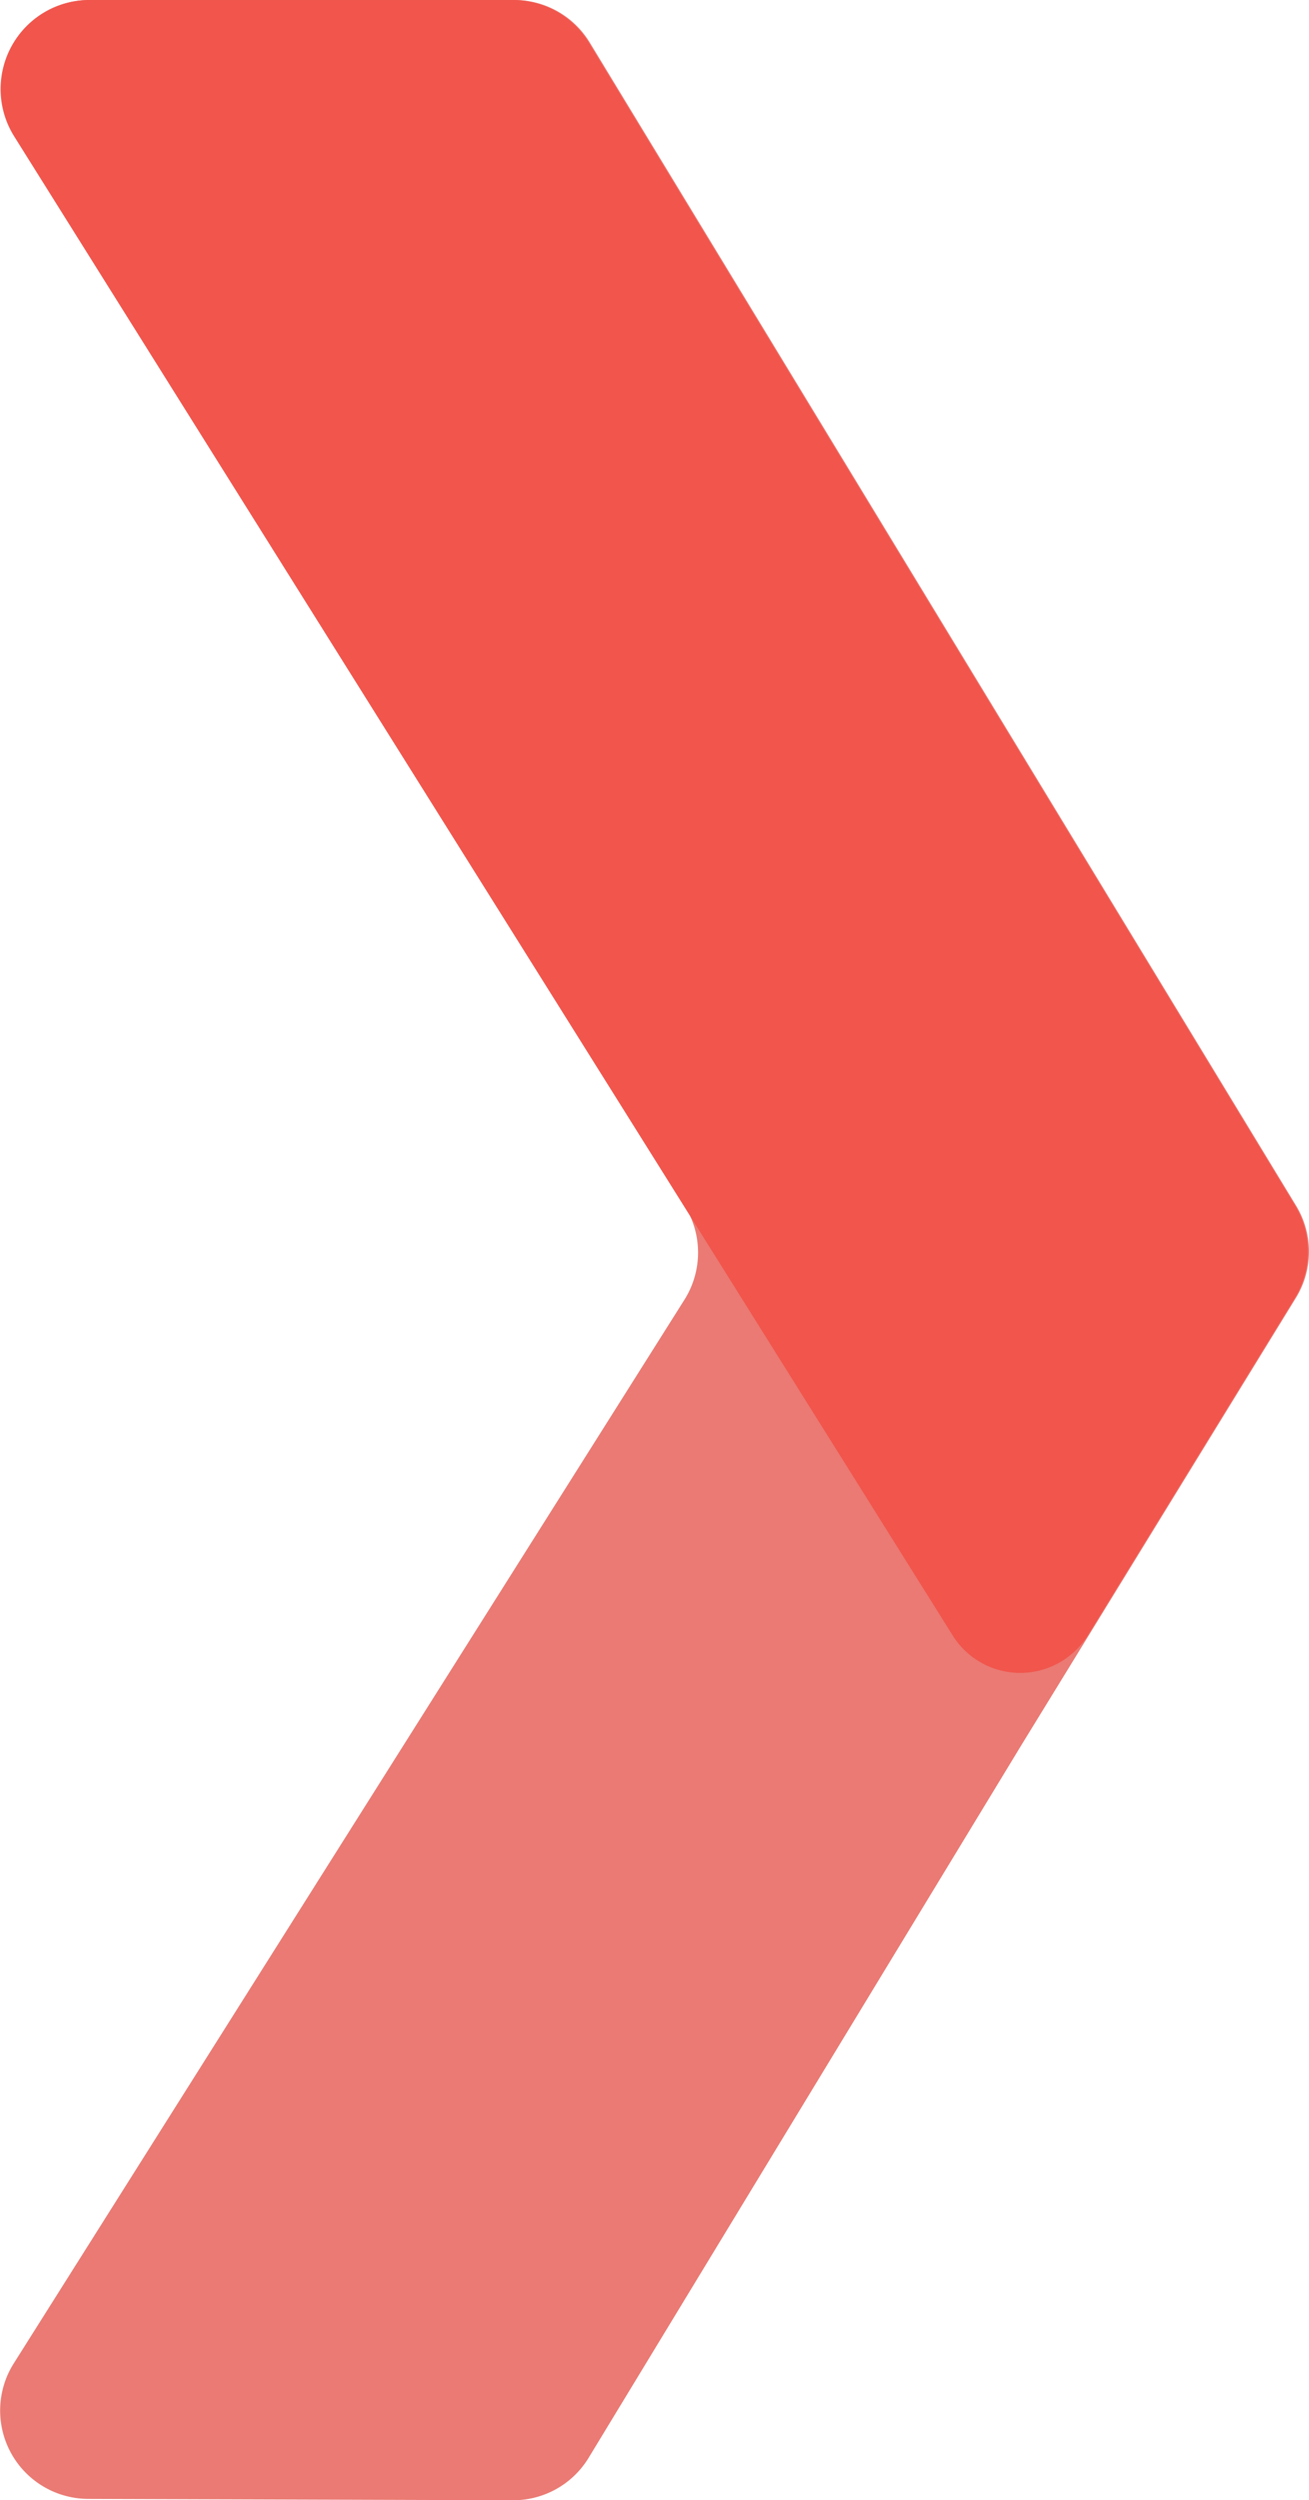 <svg xmlns="http://www.w3.org/2000/svg" width="129.576" height="247.41"><g data-name="Group 2960"><g data-name="Group 2959"><path fill="#ea7a73" d="m101.152 172.612-42.884 70.6a8.742 8.742 0 0 1-7.5 4.2l-42.039-.135a8.743 8.743 0 0 1-7.367-13.407l66.392-105.258a8.745 8.745 0 0 0 .015-9.305L1.434 13.383A8.743 8.743 0 0 1 8.844 0h42.06a8.743 8.743 0 0 1 7.472 4.2l69.928 115.114a8.743 8.743 0 0 1-.022 9.114z" data-name="Path 4946"/></g><path fill="#f1554c" d="M107.708 161.778a7.882 7.882 0 0 1-13.4.062l-25.263-40.346-67.641-108A8.814 8.814 0 0 1 8.874.002h41.89a8.814 8.814 0 0 1 7.533 4.237l69.888 115.039a8.812 8.812 0 0 1-.022 9.188z" data-name="Path 4947"/></g></svg>